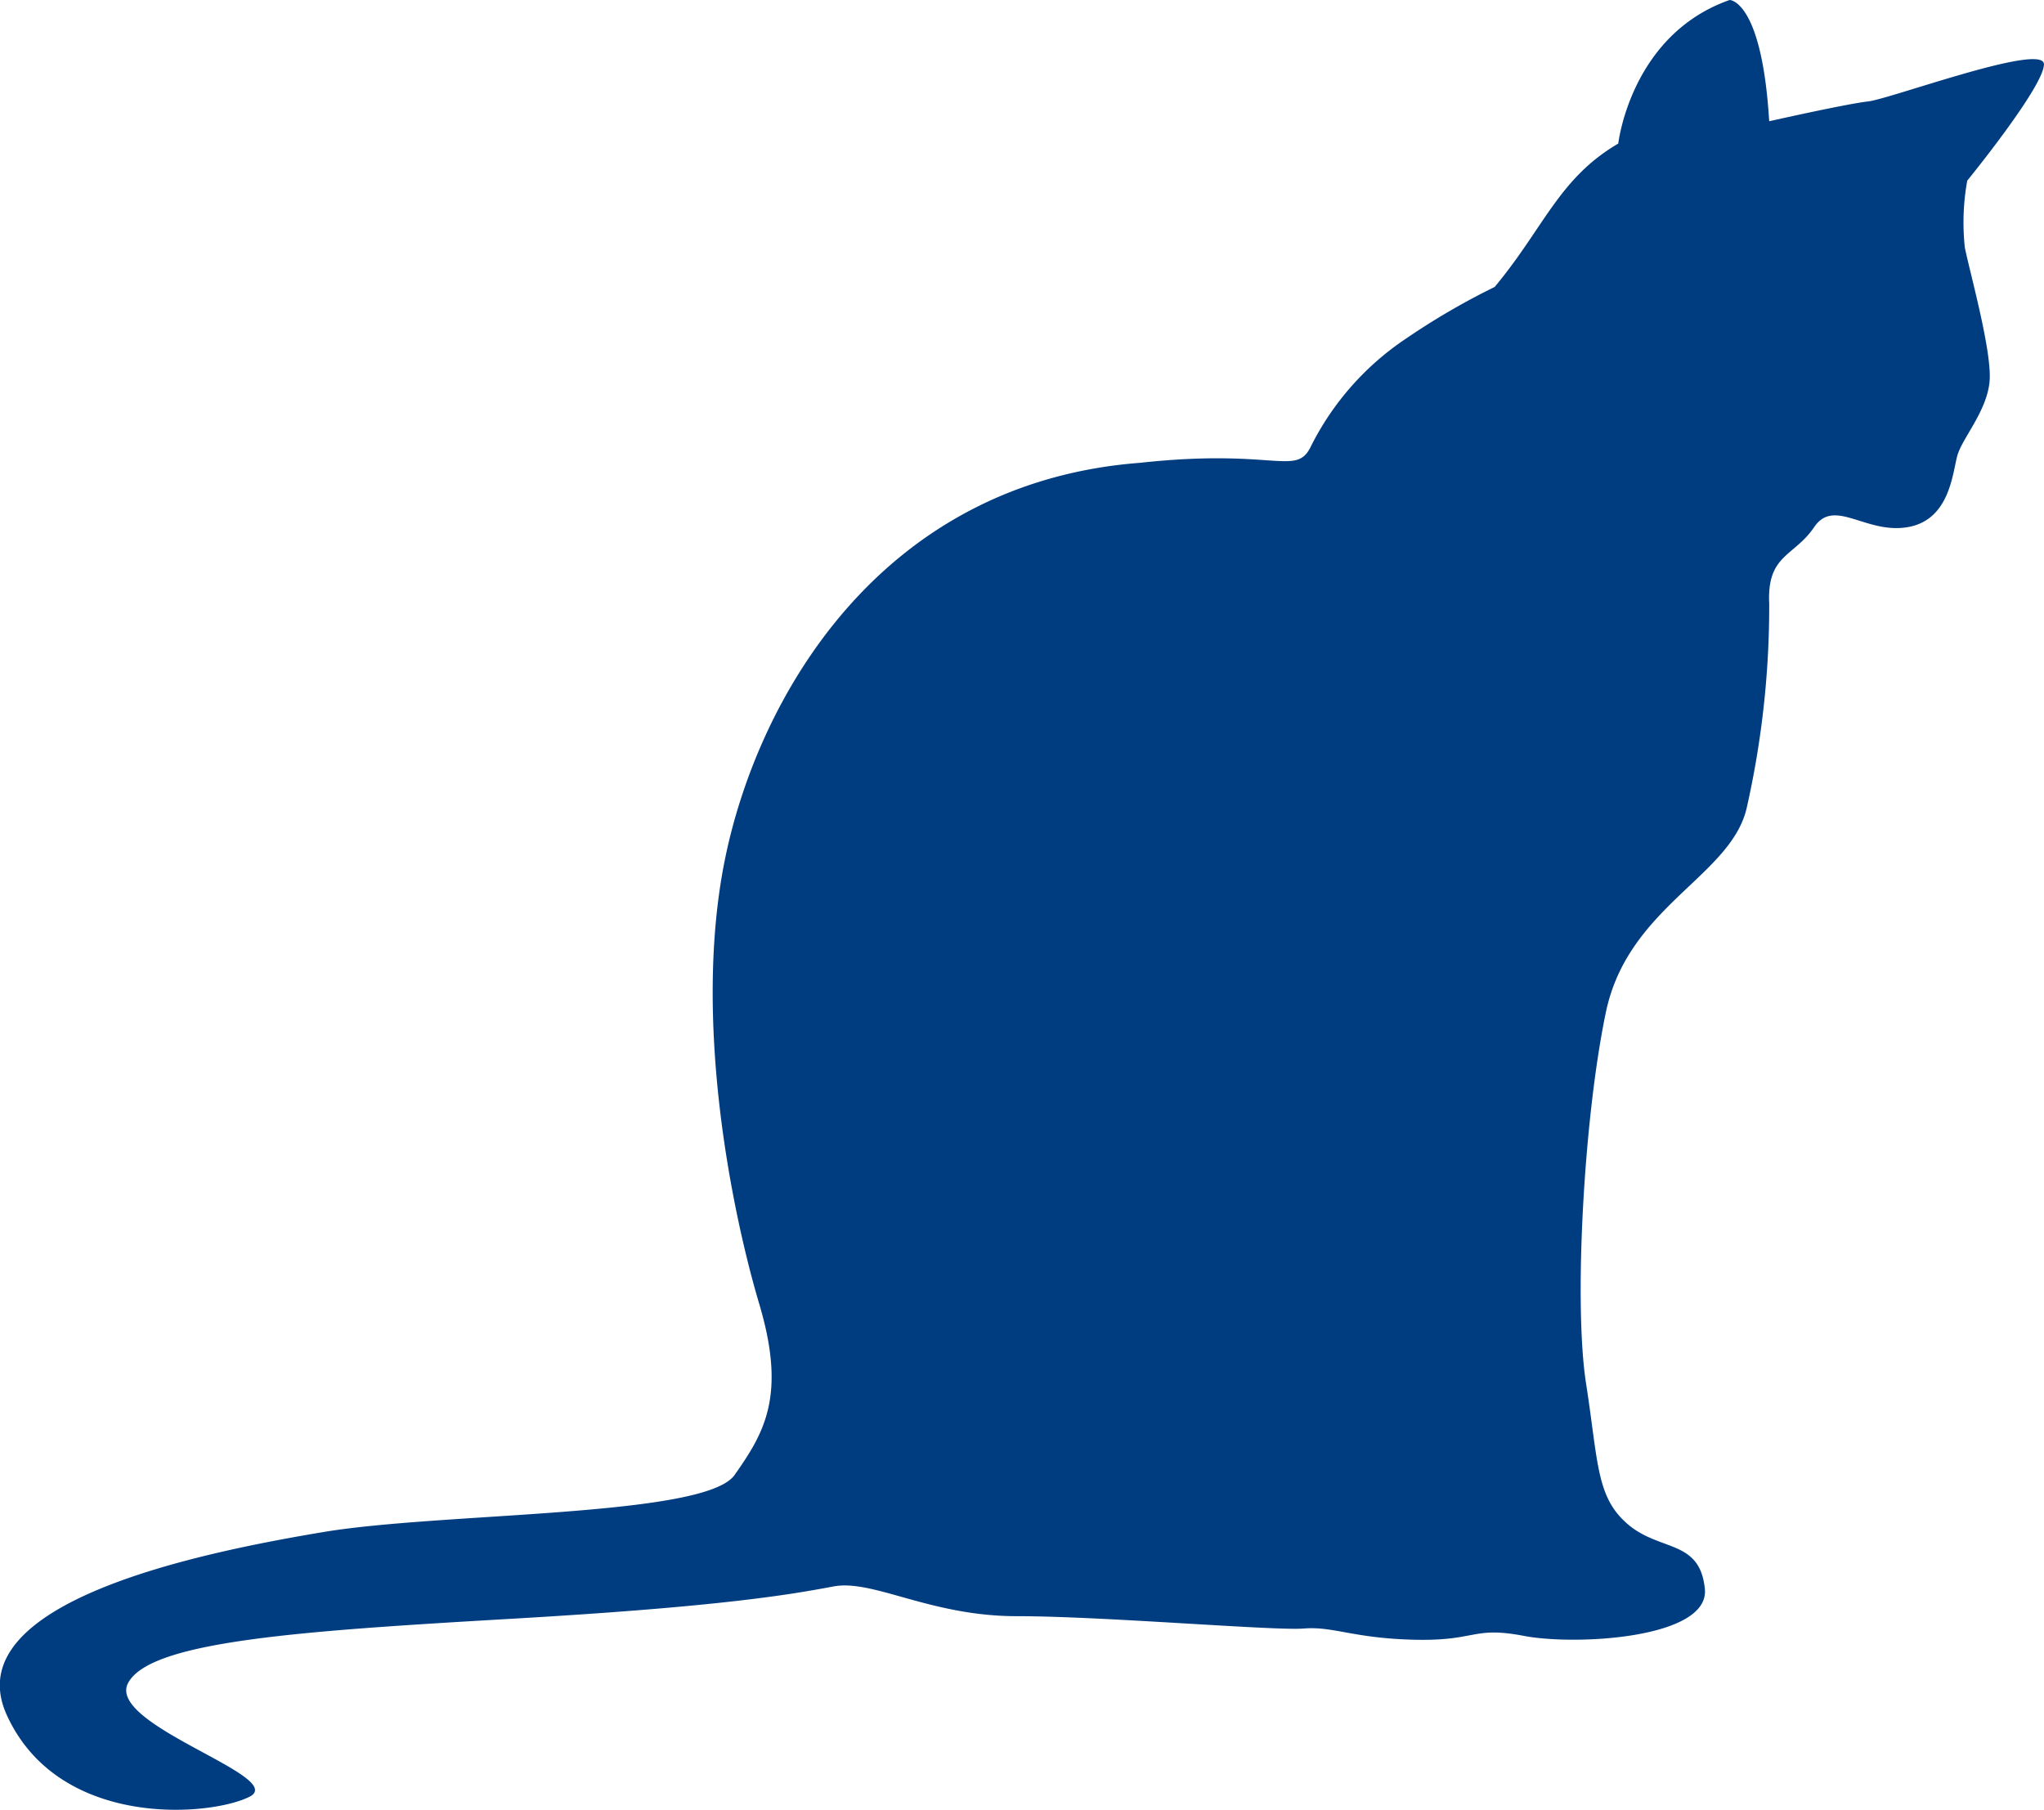 <svg id="レイヤー_1" data-name="レイヤー 1" xmlns="http://www.w3.org/2000/svg" width="150" height="132.829" viewBox="0 0 150 132.829">
  <path id="パス_295" data-name="パス 295" d="M109.684,21.065c3.632-4.359,4.723-7.991,9.082-10.538,0,0,.906-7.991,8.176-10.538,0,0,2.362,0,2.9,8.9,0,0,5.629-1.27,7.263-1.455s12.9-4.359,12.9-2.725-5.629,8.54-5.629,8.54a17.352,17.352,0,0,0-.178,4.9c.364,1.812,2,7.627,1.819,9.81s-2,4.181-2.362,5.451-.542,4.723-3.632,5.265-5.4-2.183-6.879,0-3.481,2-3.3,5.629a67.192,67.192,0,0,1-1.634,14.9c-1.092,5.087-8.718,7.263-10.352,15.075s-2.362,21.432-1.455,27.247.728,8.355,3.089,10.352,5.265,1.092,5.629,4.723-9.446,4.181-13.263,3.453-3.453.378-7.991.281-5.993-1-8.176-.824-14.712-.906-21.069-.906-10.538-2.725-13.442-2.183-7.812,1.455-23.43,2.362-26.7,1.634-28.339,4.723,11.808,6.9,8.9,8.355-13.984,2.362-17.8-5.993,14.533-11.986,23.252-13.442,27.975-1.092,30.151-4.181,3.817-5.815,1.819-12.535-4.9-20.815-2.54-32.567,11.265-27.734,30.515-29.19c9.989-1.092,11.444,1.092,12.535-1.27a20.6,20.6,0,0,1,6.9-7.812,52.426,52.426,0,0,1,6.542-3.817Z" transform="translate(-0.009 0.01)" fill="#003d80"/>
</svg>
